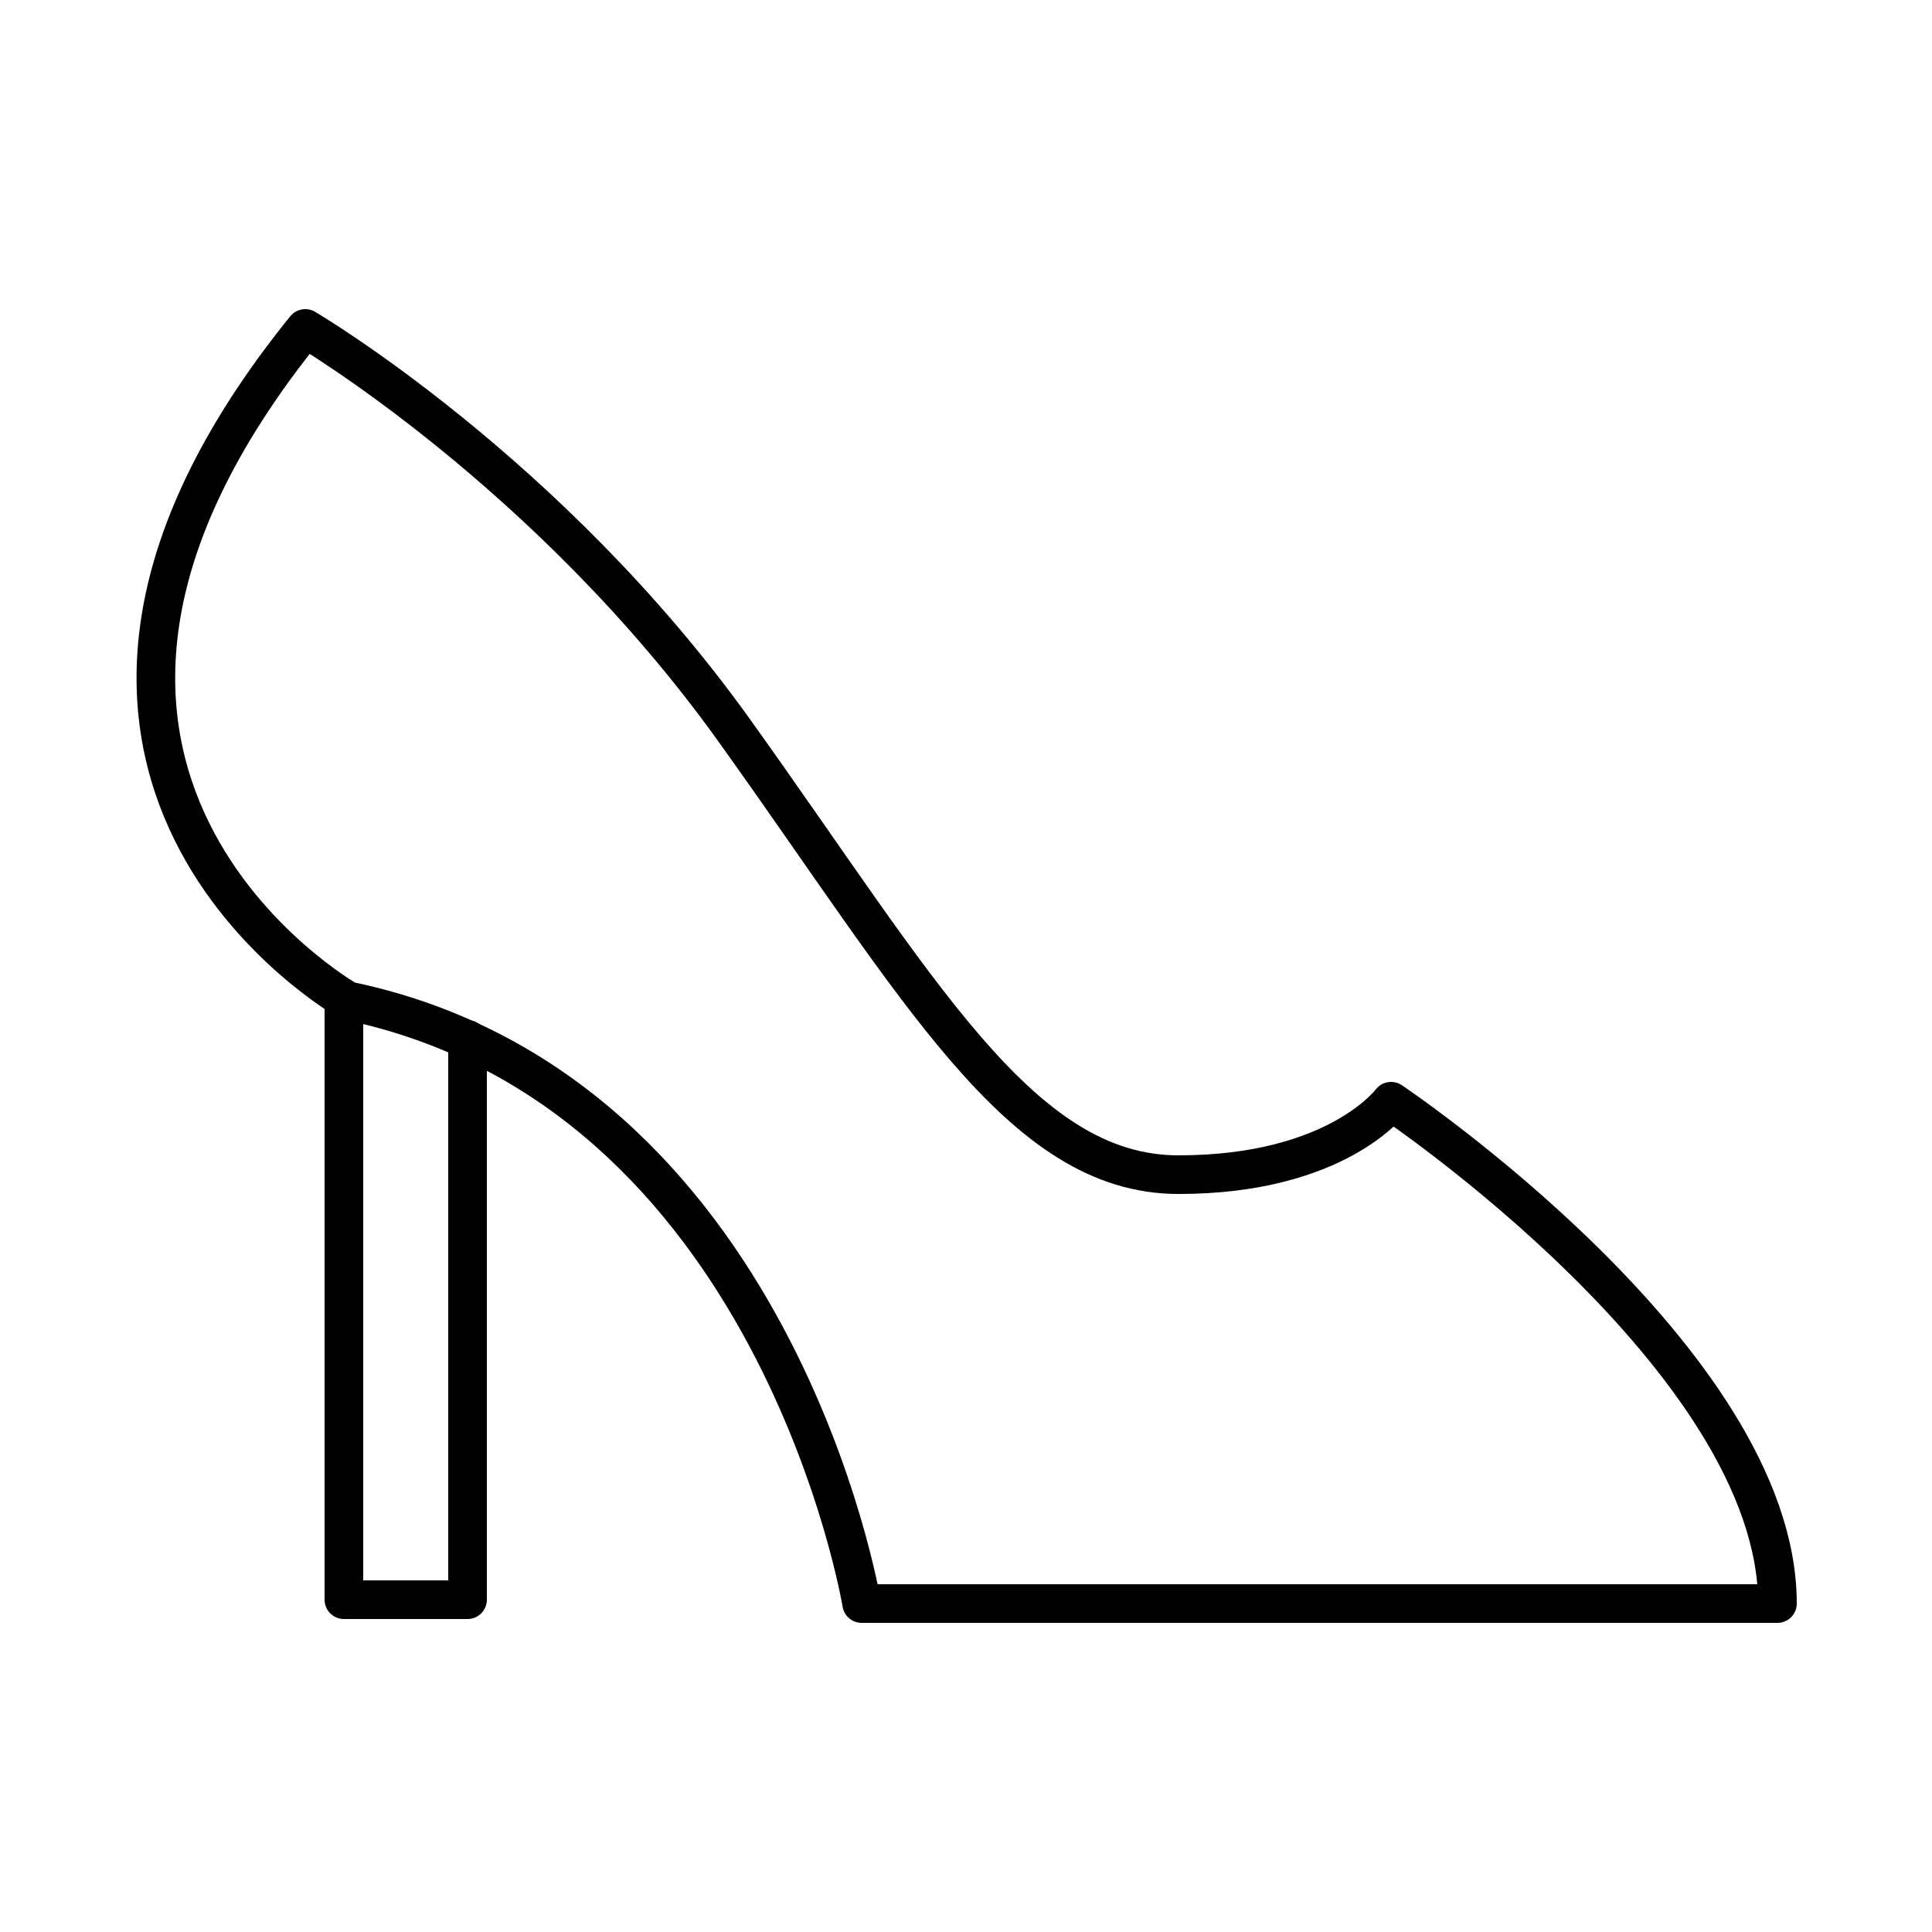 <?xml version="1.0" encoding="utf-8"?>
<!-- Generator: Adobe Illustrator 27.0.0, SVG Export Plug-In . SVG Version: 6.00 Build 0)  -->
<svg version="1.1" id="レイヤー_1" xmlns="http://www.w3.org/2000/svg" xmlns:xlink="http://www.w3.org/1999/xlink" x="0px"
	 y="0px" viewBox="0 0 50 50" style="enable-background:new 0 0 50 50;" xml:space="preserve">
<style type="text/css">
	.st0{fill:none;stroke:#000000;stroke-linecap:round;stroke-linejoin:round;stroke-miterlimit:10;}
</style>
<g>
	<path class="st0" d="M36,28.5c0,0,10,6.7,10,13H22.3c0,0-2.2-13.3-13.3-15.6c0,0-10.4-5.9-1.1-17.4c0,0,6.3,3.7,11.1,10.4
		s7.4,11.5,11.5,11.5S36,28.5,36,28.5z"/>
	<polyline class="st0" points="8.9,25.9 8.9,41.4 12.1,41.4 12.1,26.9 	"/>
</g>
</svg>
